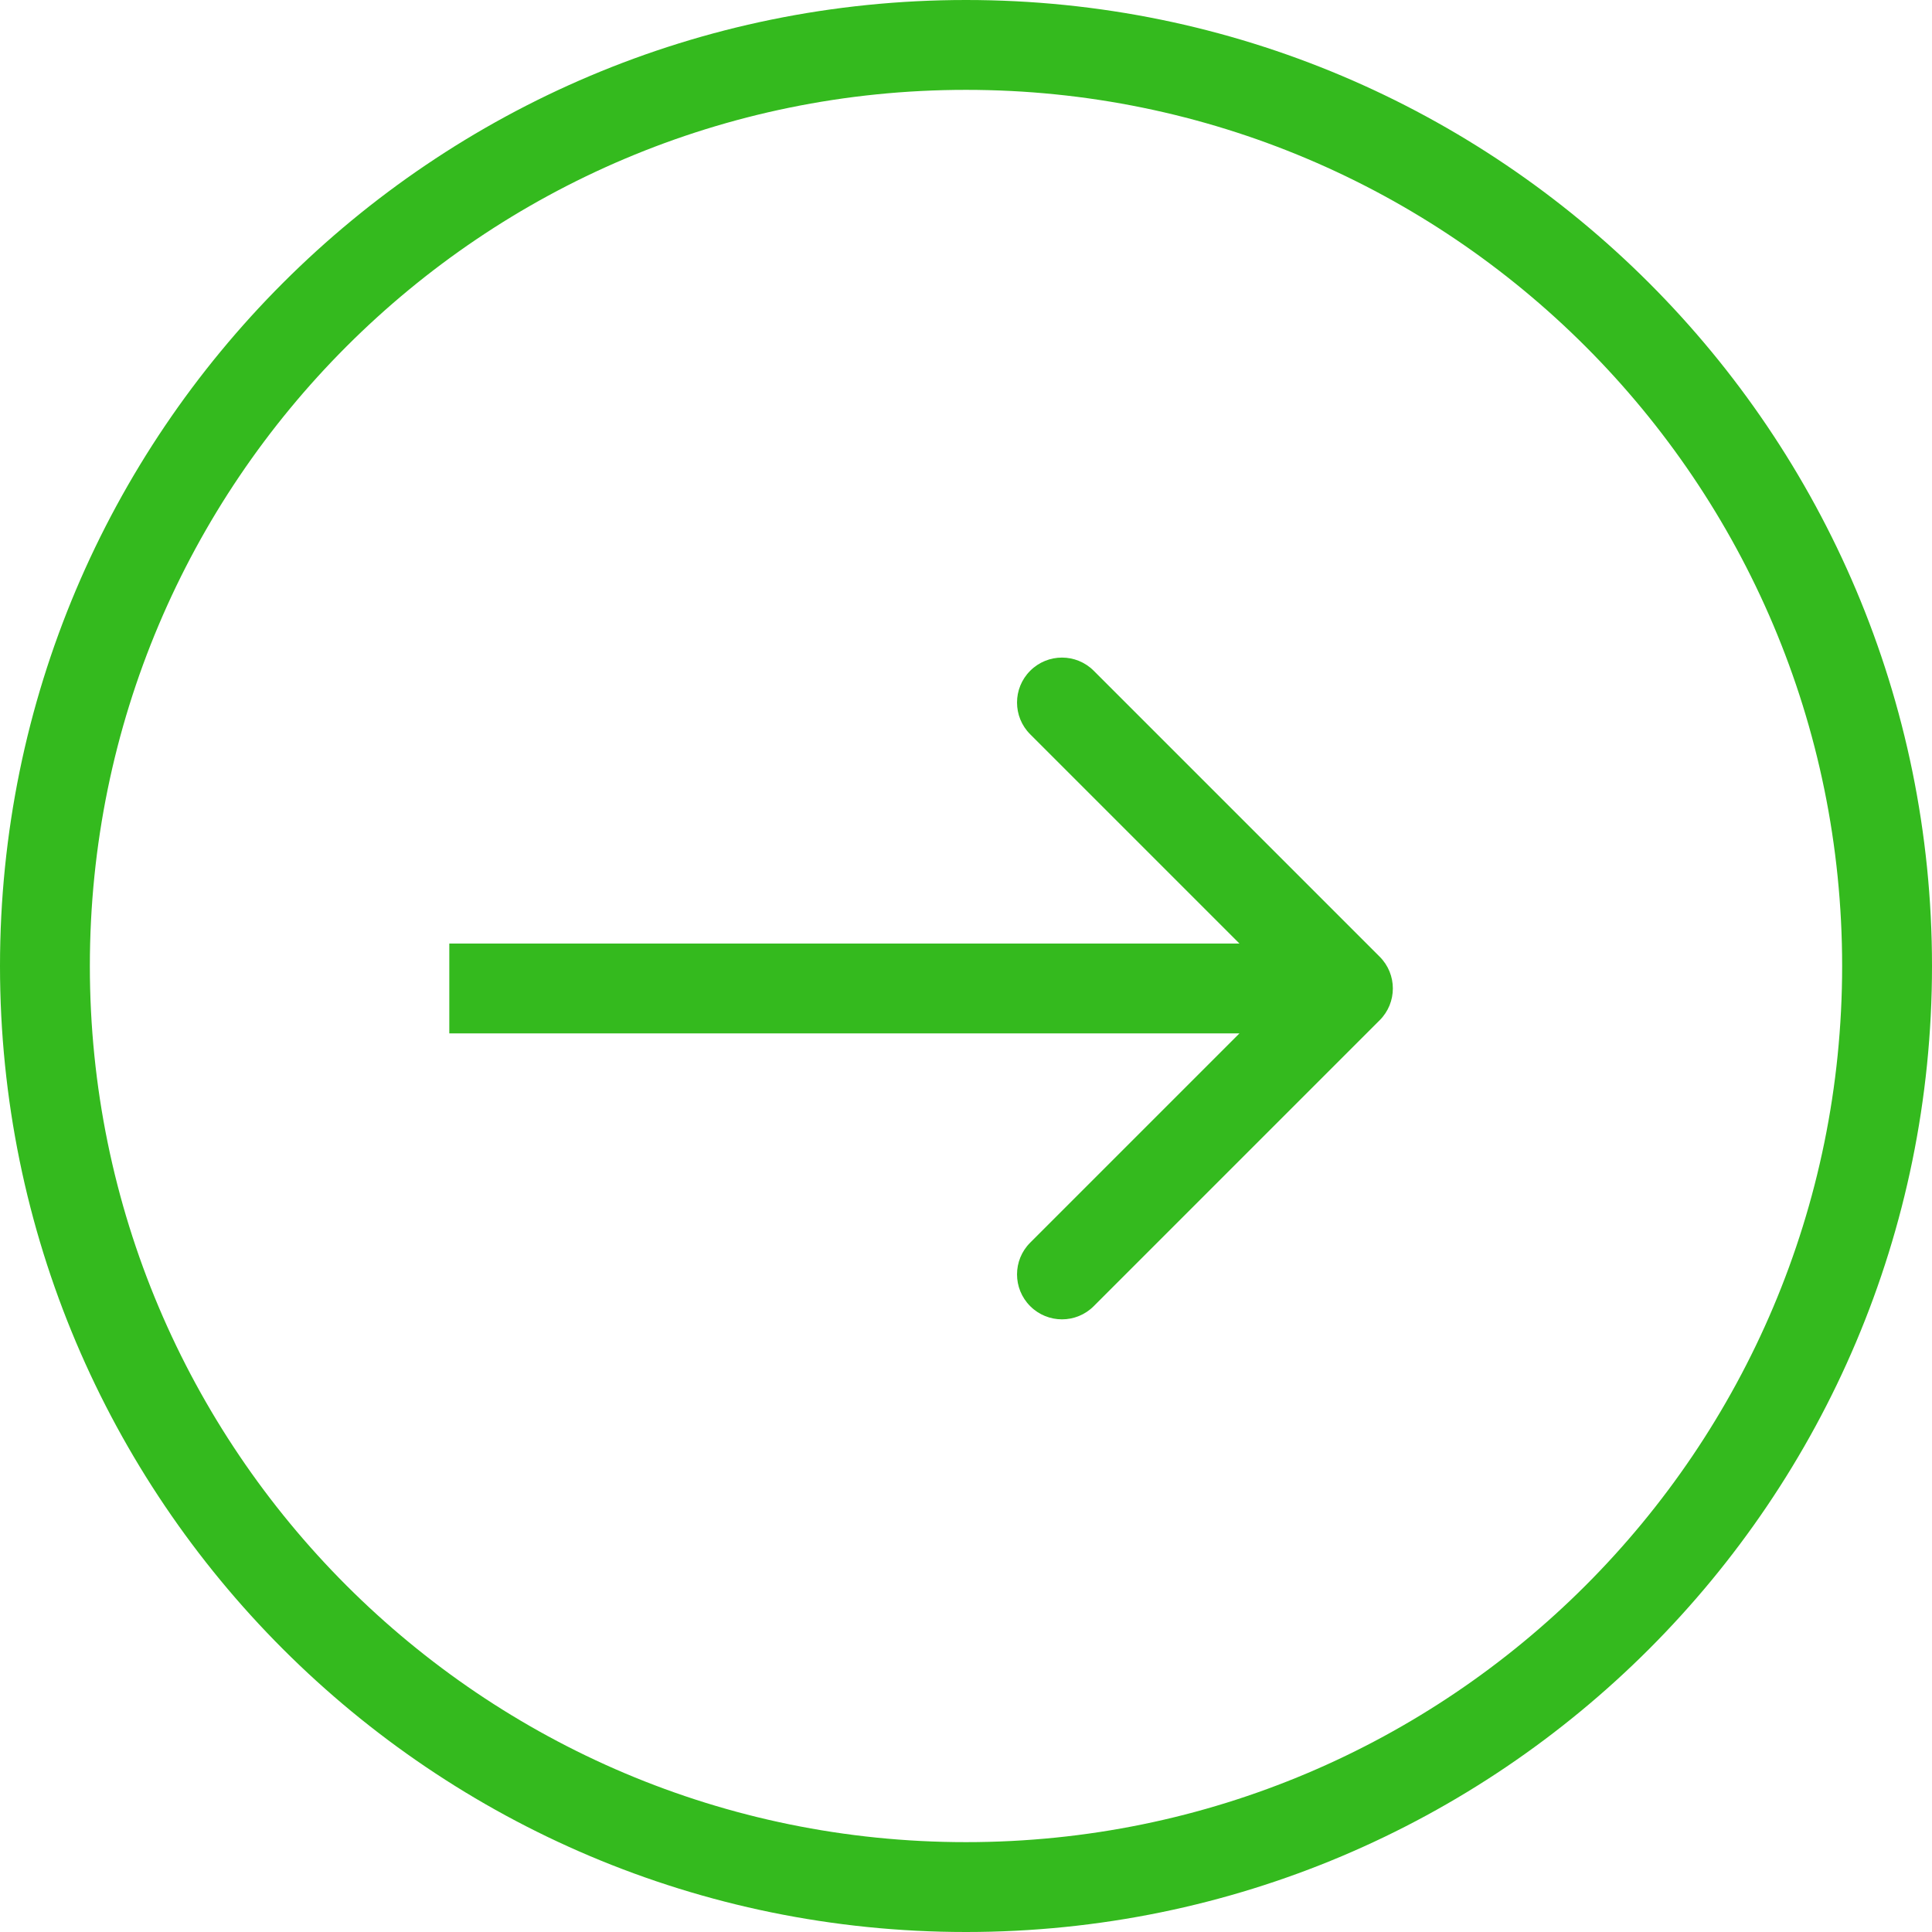 <?xml version="1.0" encoding="UTF-8"?> <svg xmlns="http://www.w3.org/2000/svg" width="43" height="43" viewBox="0 0 43 43" fill="none"><path fill-rule="evenodd" clip-rule="evenodd" d="M24.343 14.929L30.707 21.293C31.098 21.683 31.098 22.317 30.707 22.707L24.343 29.071C23.953 29.462 23.32 29.462 22.929 29.071C22.538 28.68 22.538 28.047 22.929 27.657L27.586 23H10V21H27.586L22.929 16.343C22.538 15.953 22.538 15.319 22.929 14.929C23.32 14.538 23.953 14.538 24.343 14.929Z" fill="#34BA1E"></path><path fill-rule="evenodd" clip-rule="evenodd" d="M21.5 41C32.27 41 41 32.27 41 21.5C41 10.73 32.27 2 21.5 2C10.73 2 2 10.73 2 21.5C2 32.27 10.73 41 21.5 41ZM21.5 43C33.374 43 43 33.374 43 21.5C43 9.626 33.374 0 21.5 0C9.626 0 0 9.626 0 21.5C0 33.374 9.626 43 21.5 43Z" fill="#34BA1E"></path></svg> 